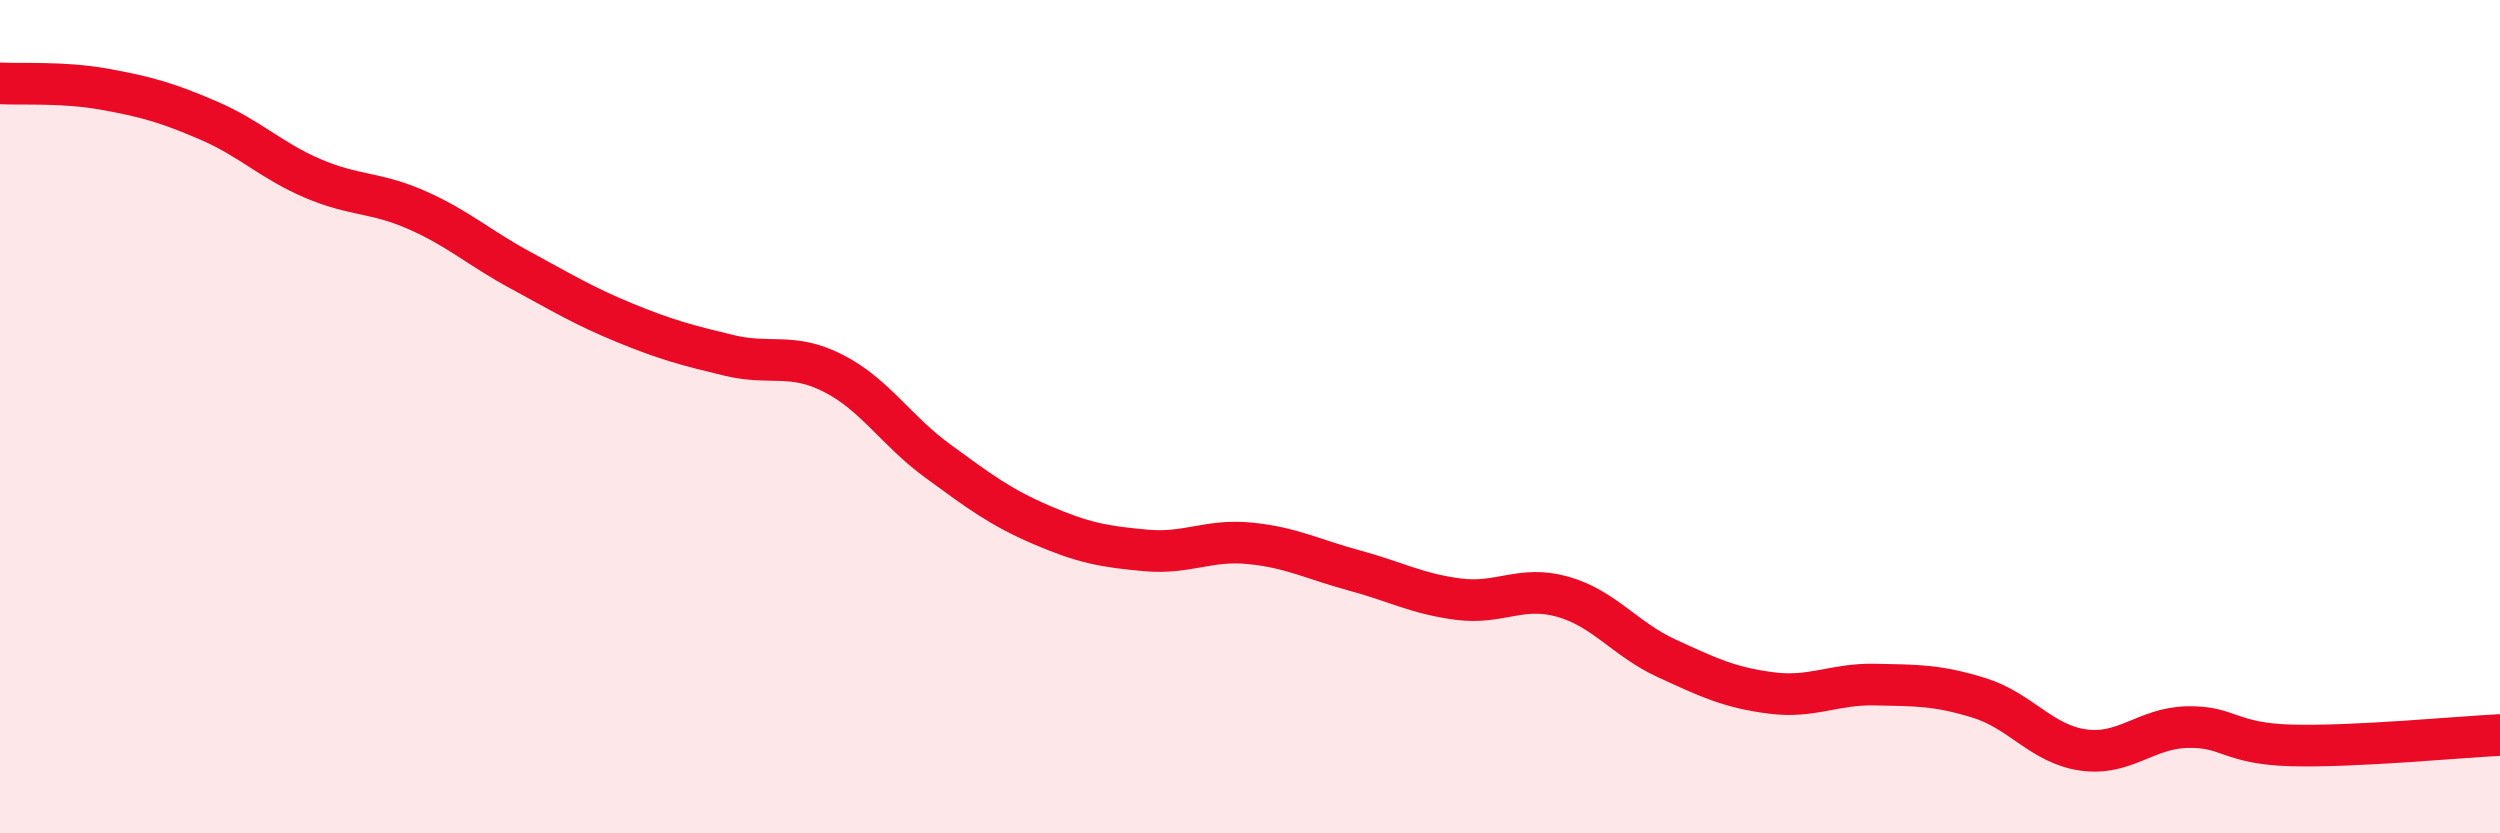
    <svg width="60" height="20" viewBox="0 0 60 20" xmlns="http://www.w3.org/2000/svg">
      <path
        d="M 0,2 C 0.5,2.03 1.5,1.96 2.5,2.14 C 3.5,2.32 4,2.46 5,2.89 C 6,3.32 6.5,3.85 7.5,4.28 C 8.5,4.71 9,4.6 10,5.04 C 11,5.48 11.5,5.95 12.5,6.49 C 13.5,7.03 14,7.34 15,7.75 C 16,8.16 16.5,8.29 17.5,8.53 C 18.5,8.77 19,8.45 20,8.96 C 21,9.47 21.5,10.33 22.5,11.06 C 23.5,11.79 24,12.17 25,12.6 C 26,13.03 26.5,13.12 27.5,13.21 C 28.5,13.3 29,12.94 30,13.04 C 31,13.14 31.5,13.42 32.5,13.69 C 33.5,13.96 34,14.25 35,14.38 C 36,14.51 36.5,14.04 37.5,14.32 C 38.5,14.6 39,15.34 40,15.8 C 41,16.26 41.5,16.5 42.5,16.63 C 43.5,16.76 44,16.41 45,16.43 C 46,16.45 46.5,16.44 47.5,16.75 C 48.5,17.06 49,17.86 50,18 C 51,18.14 51.5,17.47 52.5,17.45 C 53.5,17.43 53.5,17.85 55,17.89 C 56.5,17.93 59,17.69 60,17.64L60 20L0 20Z"
        fill="#EB0A25"
        opacity="0.1"
        stroke-linecap="round"
        stroke-linejoin="round"
      />
      <path
        d="M 0,2 C 0.5,2.03 1.5,1.96 2.5,2.14 C 3.5,2.32 4,2.46 5,2.89 C 6,3.32 6.5,3.85 7.5,4.28 C 8.5,4.71 9,4.6 10,5.04 C 11,5.48 11.5,5.95 12.5,6.49 C 13.5,7.03 14,7.34 15,7.75 C 16,8.16 16.5,8.29 17.5,8.53 C 18.5,8.77 19,8.45 20,8.96 C 21,9.47 21.5,10.33 22.5,11.06 C 23.5,11.79 24,12.17 25,12.6 C 26,13.03 26.5,13.12 27.5,13.21 C 28.5,13.3 29,12.94 30,13.04 C 31,13.14 31.5,13.42 32.5,13.69 C 33.5,13.96 34,14.25 35,14.38 C 36,14.51 36.5,14.04 37.5,14.32 C 38.5,14.6 39,15.34 40,15.8 C 41,16.26 41.5,16.5 42.5,16.63 C 43.5,16.76 44,16.41 45,16.43 C 46,16.45 46.5,16.44 47.5,16.75 C 48.5,17.06 49,17.86 50,18 C 51,18.14 51.5,17.47 52.5,17.45 C 53.5,17.43 53.5,17.85 55,17.89 C 56.5,17.93 59,17.69 60,17.64"
        stroke="#EB0A25"
        stroke-width="1"
        fill="none"
        stroke-linecap="round"
        stroke-linejoin="round"
      />
    </svg>
  